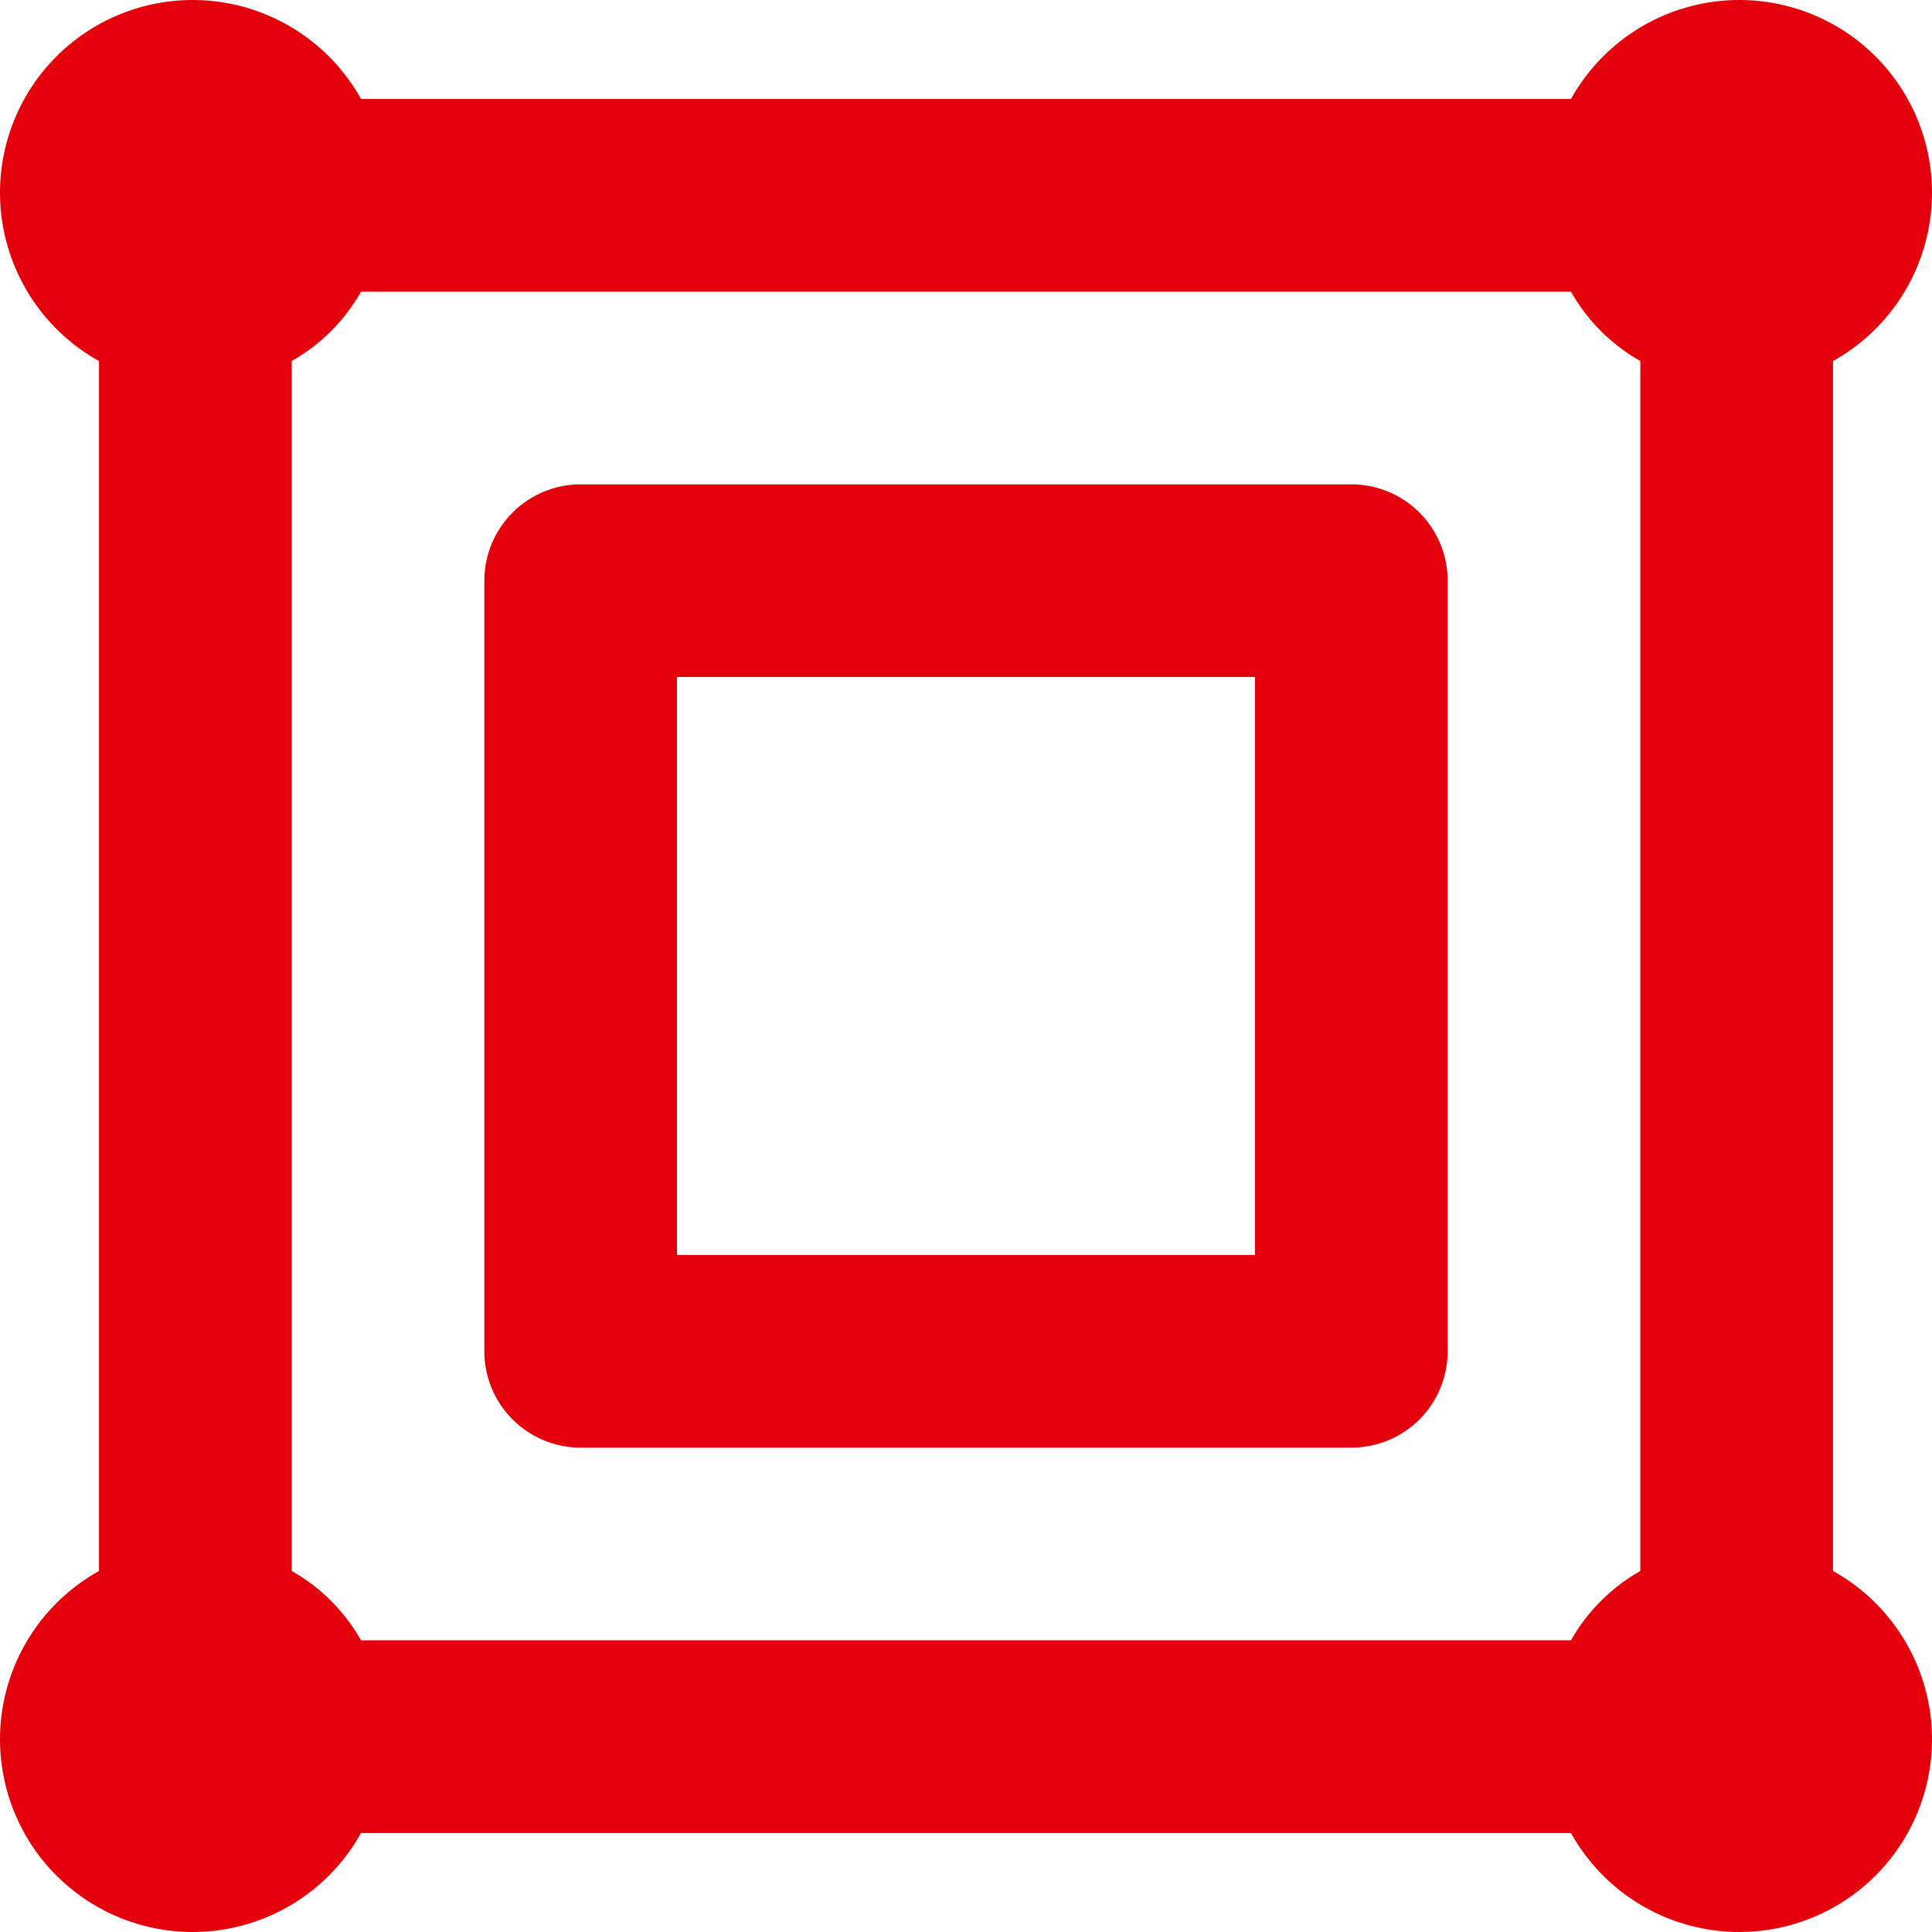 <svg width="42" height="42" viewBox="0 0 42 42" fill="none" xmlns="http://www.w3.org/2000/svg">
<path d="M29.377 10.529H12.623C12.068 10.529 11.535 10.75 11.143 11.143C10.75 11.535 10.529 12.068 10.529 12.623V29.377C10.529 29.932 10.75 30.465 11.143 30.858C11.535 31.25 12.068 31.471 12.623 31.471H29.377C29.932 31.471 30.465 31.25 30.858 30.858C31.25 30.465 31.471 29.932 31.471 29.377V12.623C31.471 12.068 31.25 11.535 30.858 11.143C30.465 10.75 29.932 10.529 29.377 10.529ZM27.282 27.282H14.717V14.717H27.282V27.282ZM39.848 34.151V7.849C40.414 7.534 40.9 7.091 41.266 6.557C41.633 6.022 41.87 5.41 41.96 4.768C42.049 4.126 41.989 3.472 41.783 2.858C41.577 2.243 41.231 1.685 40.773 1.227C40.315 0.768 39.757 0.423 39.142 0.217C38.528 0.011 37.874 -0.049 37.232 0.04C36.59 0.13 35.978 0.368 35.443 0.734C34.909 1.101 34.467 1.586 34.151 2.152H7.849C7.534 1.586 7.091 1.101 6.557 0.734C6.022 0.368 5.41 0.13 4.768 0.04C4.126 -0.049 3.472 0.011 2.858 0.217C2.243 0.423 1.685 0.768 1.227 1.227C0.768 1.685 0.423 2.243 0.217 2.858C0.011 3.472 -0.049 4.126 0.04 4.768C0.13 5.41 0.368 6.022 0.734 6.557C1.101 7.091 1.586 7.534 2.152 7.849V34.151C1.586 34.467 1.101 34.909 0.734 35.443C0.368 35.978 0.13 36.59 0.04 37.232C-0.049 37.874 0.011 38.528 0.217 39.142C0.423 39.757 0.768 40.315 1.227 40.773C1.685 41.231 2.243 41.577 2.858 41.783C3.472 41.989 4.126 42.049 4.768 41.96C5.41 41.87 6.022 41.633 6.557 41.266C7.091 40.9 7.534 40.414 7.849 39.848H34.151C34.467 40.414 34.909 40.9 35.443 41.266C35.978 41.633 36.59 41.87 37.232 41.96C37.874 42.049 38.528 41.989 39.142 41.783C39.757 41.577 40.315 41.231 40.773 40.773C41.231 40.315 41.577 39.757 41.783 39.142C41.989 38.528 42.049 37.874 41.96 37.232C41.87 36.59 41.633 35.978 41.266 35.443C40.9 34.909 40.414 34.467 39.848 34.151ZM35.659 34.151C35.029 34.508 34.508 35.029 34.151 35.659H7.849C7.492 35.029 6.971 34.508 6.341 34.151V7.849C6.971 7.492 7.492 6.971 7.849 6.341H34.151C34.508 6.971 35.029 7.492 35.659 7.849V34.151Z" fill="#E3000B"/>
</svg>
